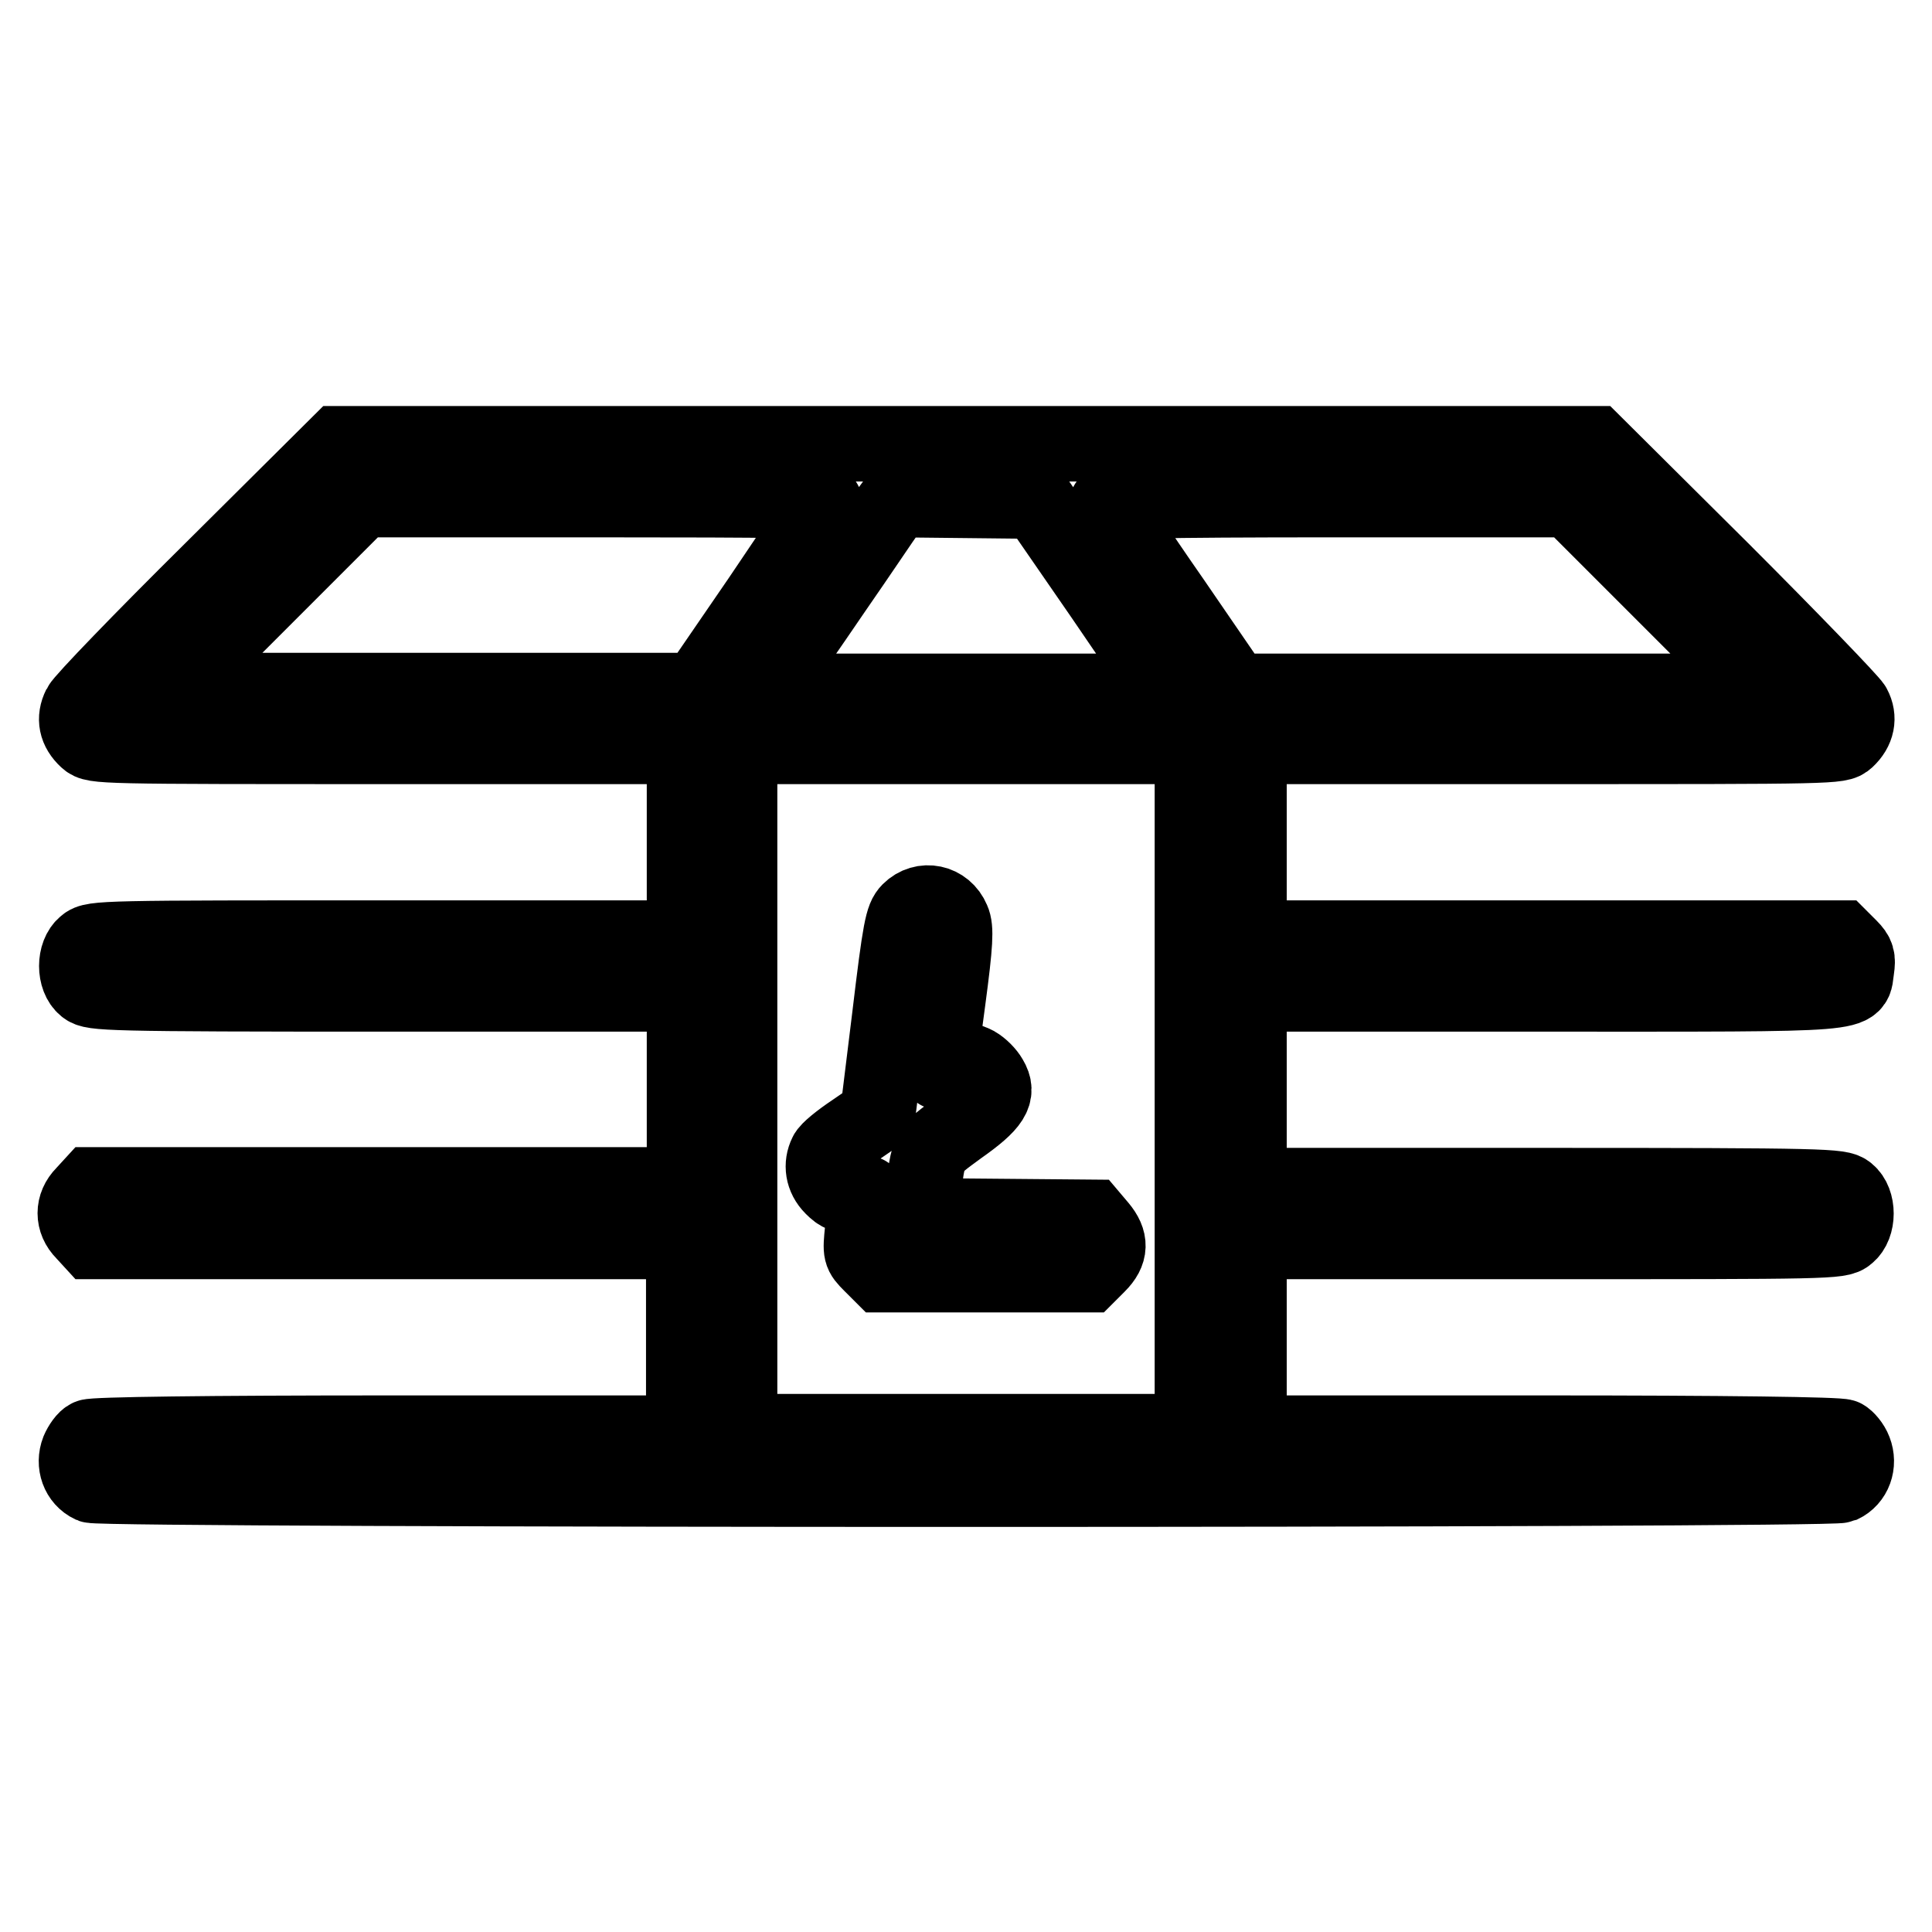 <?xml version="1.0" encoding="utf-8"?>
<!-- Svg Vector Icons : http://www.onlinewebfonts.com/icon -->
<!DOCTYPE svg PUBLIC "-//W3C//DTD SVG 1.1//EN" "http://www.w3.org/Graphics/SVG/1.1/DTD/svg11.dtd">
<svg version="1.1" xmlns="http://www.w3.org/2000/svg" xmlns:xlink="http://www.w3.org/1999/xlink" x="0px" y="0px" viewBox="0 0 256 256" enable-background="new 0 0 256 256" xml:space="preserve">
<g><g><g><path stroke-width="10" fill-opacity="0" stroke="#000000"  d="M28.1,75.5C18.8,84.7,11,92.8,10.6,93.6c-0.8,1.6-0.5,3.1,0.9,4.4c1,0.9,1.5,0.9,40.1,0.9h39.1v12.7v12.7H51.5c-37.7,0-39.2,0-40.2,0.9c-1.5,1.2-1.5,4.4,0,5.6c1,0.8,2.5,0.9,40.2,0.9h39.2v12.7V157H51.5H12.2l-1.1,1.2c-1.5,1.5-1.5,3.6,0,5.1l1.1,1.2h39.2h39.2v12.7v12.7h-39c-24.1,0-39.3,0.2-39.8,0.5c-0.5,0.2-1.1,1.1-1.4,1.8c-0.7,1.8,0,3.8,1.7,4.6c1.7,0.7,230.2,0.7,231.9,0c1.7-0.8,2.4-2.8,1.7-4.6c-0.3-0.8-1-1.6-1.4-1.8c-0.5-0.3-15.7-0.5-39.8-0.5h-39v-12.7v-12.7h39.1c37.7,0,39.2,0,40.2-0.9c1.5-1.2,1.5-4.4,0-5.6c-1-0.8-2.5-0.9-40.2-0.9h-39.1v-12.7v-12.7h39.1c43.9,0,40.8,0.2,41.4-3.3c0.2-1.4,0.1-1.9-0.9-2.9l-1.2-1.2h-39.2h-39.2v-12.7V98.9h39.1c38.6,0,39.1,0,40.1-0.9c1.4-1.3,1.7-2.9,0.9-4.4c-0.4-0.7-8.3-8.9-17.5-18.1l-16.8-16.7H128H44.9L28.1,75.5z M109.3,66.7c-0.2,0.3-4.1,6-8.6,12.7l-8.3,12.1H57.5H22.7l12.7-12.7L48,66.2h30.8C103.4,66.2,109.6,66.3,109.3,66.7z M146.1,79l8.6,12.6h-26.8h-26.7l1.6-2.2c0.8-1.2,4.3-6.2,7.7-11.2c3.4-4.9,6.6-9.7,7.2-10.5l1.1-1.5l9.3,0.1l9.3,0.1L146.1,79z M220.7,78.9l12.7,12.7h-34.9h-34.9l-8.3-12.1c-4.6-6.6-8.4-12.4-8.6-12.7c-0.3-0.4,5.9-0.6,30.5-0.6H208L220.7,78.9z M158,144.3v45.4h-30h-30v-45.4V98.9h30h30L158,144.3L158,144.3z"/><path stroke-width="10" fill-opacity="0" stroke="#000000"  d="M120.5,120.7c-0.9,0.9-1.2,2.3-2.6,14l-1.6,13l-3.2,2.2c-1.8,1.2-3.4,2.5-3.6,3c-0.7,1.4-0.5,3.1,0.8,4.4c1,1,1.5,1.2,3,0.9c1.7-0.2,1.8-0.2,1.6,0.7c-0.1,0.6-0.4,2.4-0.6,4.1c-0.3,3-0.3,3.1,1.1,4.5l1.4,1.4h13.7h13.7l1.3-1.3c1.7-1.7,1.7-3.2,0.2-5l-1.1-1.3l-11.3-0.1l-11.3-0.1l0.3-2.6c0.7-6.4,0.6-6,4.8-9.1c4.4-3.1,5.3-4.5,4.1-6.5c-0.4-0.7-1.2-1.5-1.9-1.9c-1.2-0.6-1.4-0.6-3.1,0.3c-1,0.6-1.8,0.9-1.8,0.7c0-0.2,0.5-4.4,1.2-9.5c1-7.5,1.1-9.5,0.6-10.6C125.2,119.5,122.3,118.9,120.5,120.7z"/></g></g></g>
</svg>